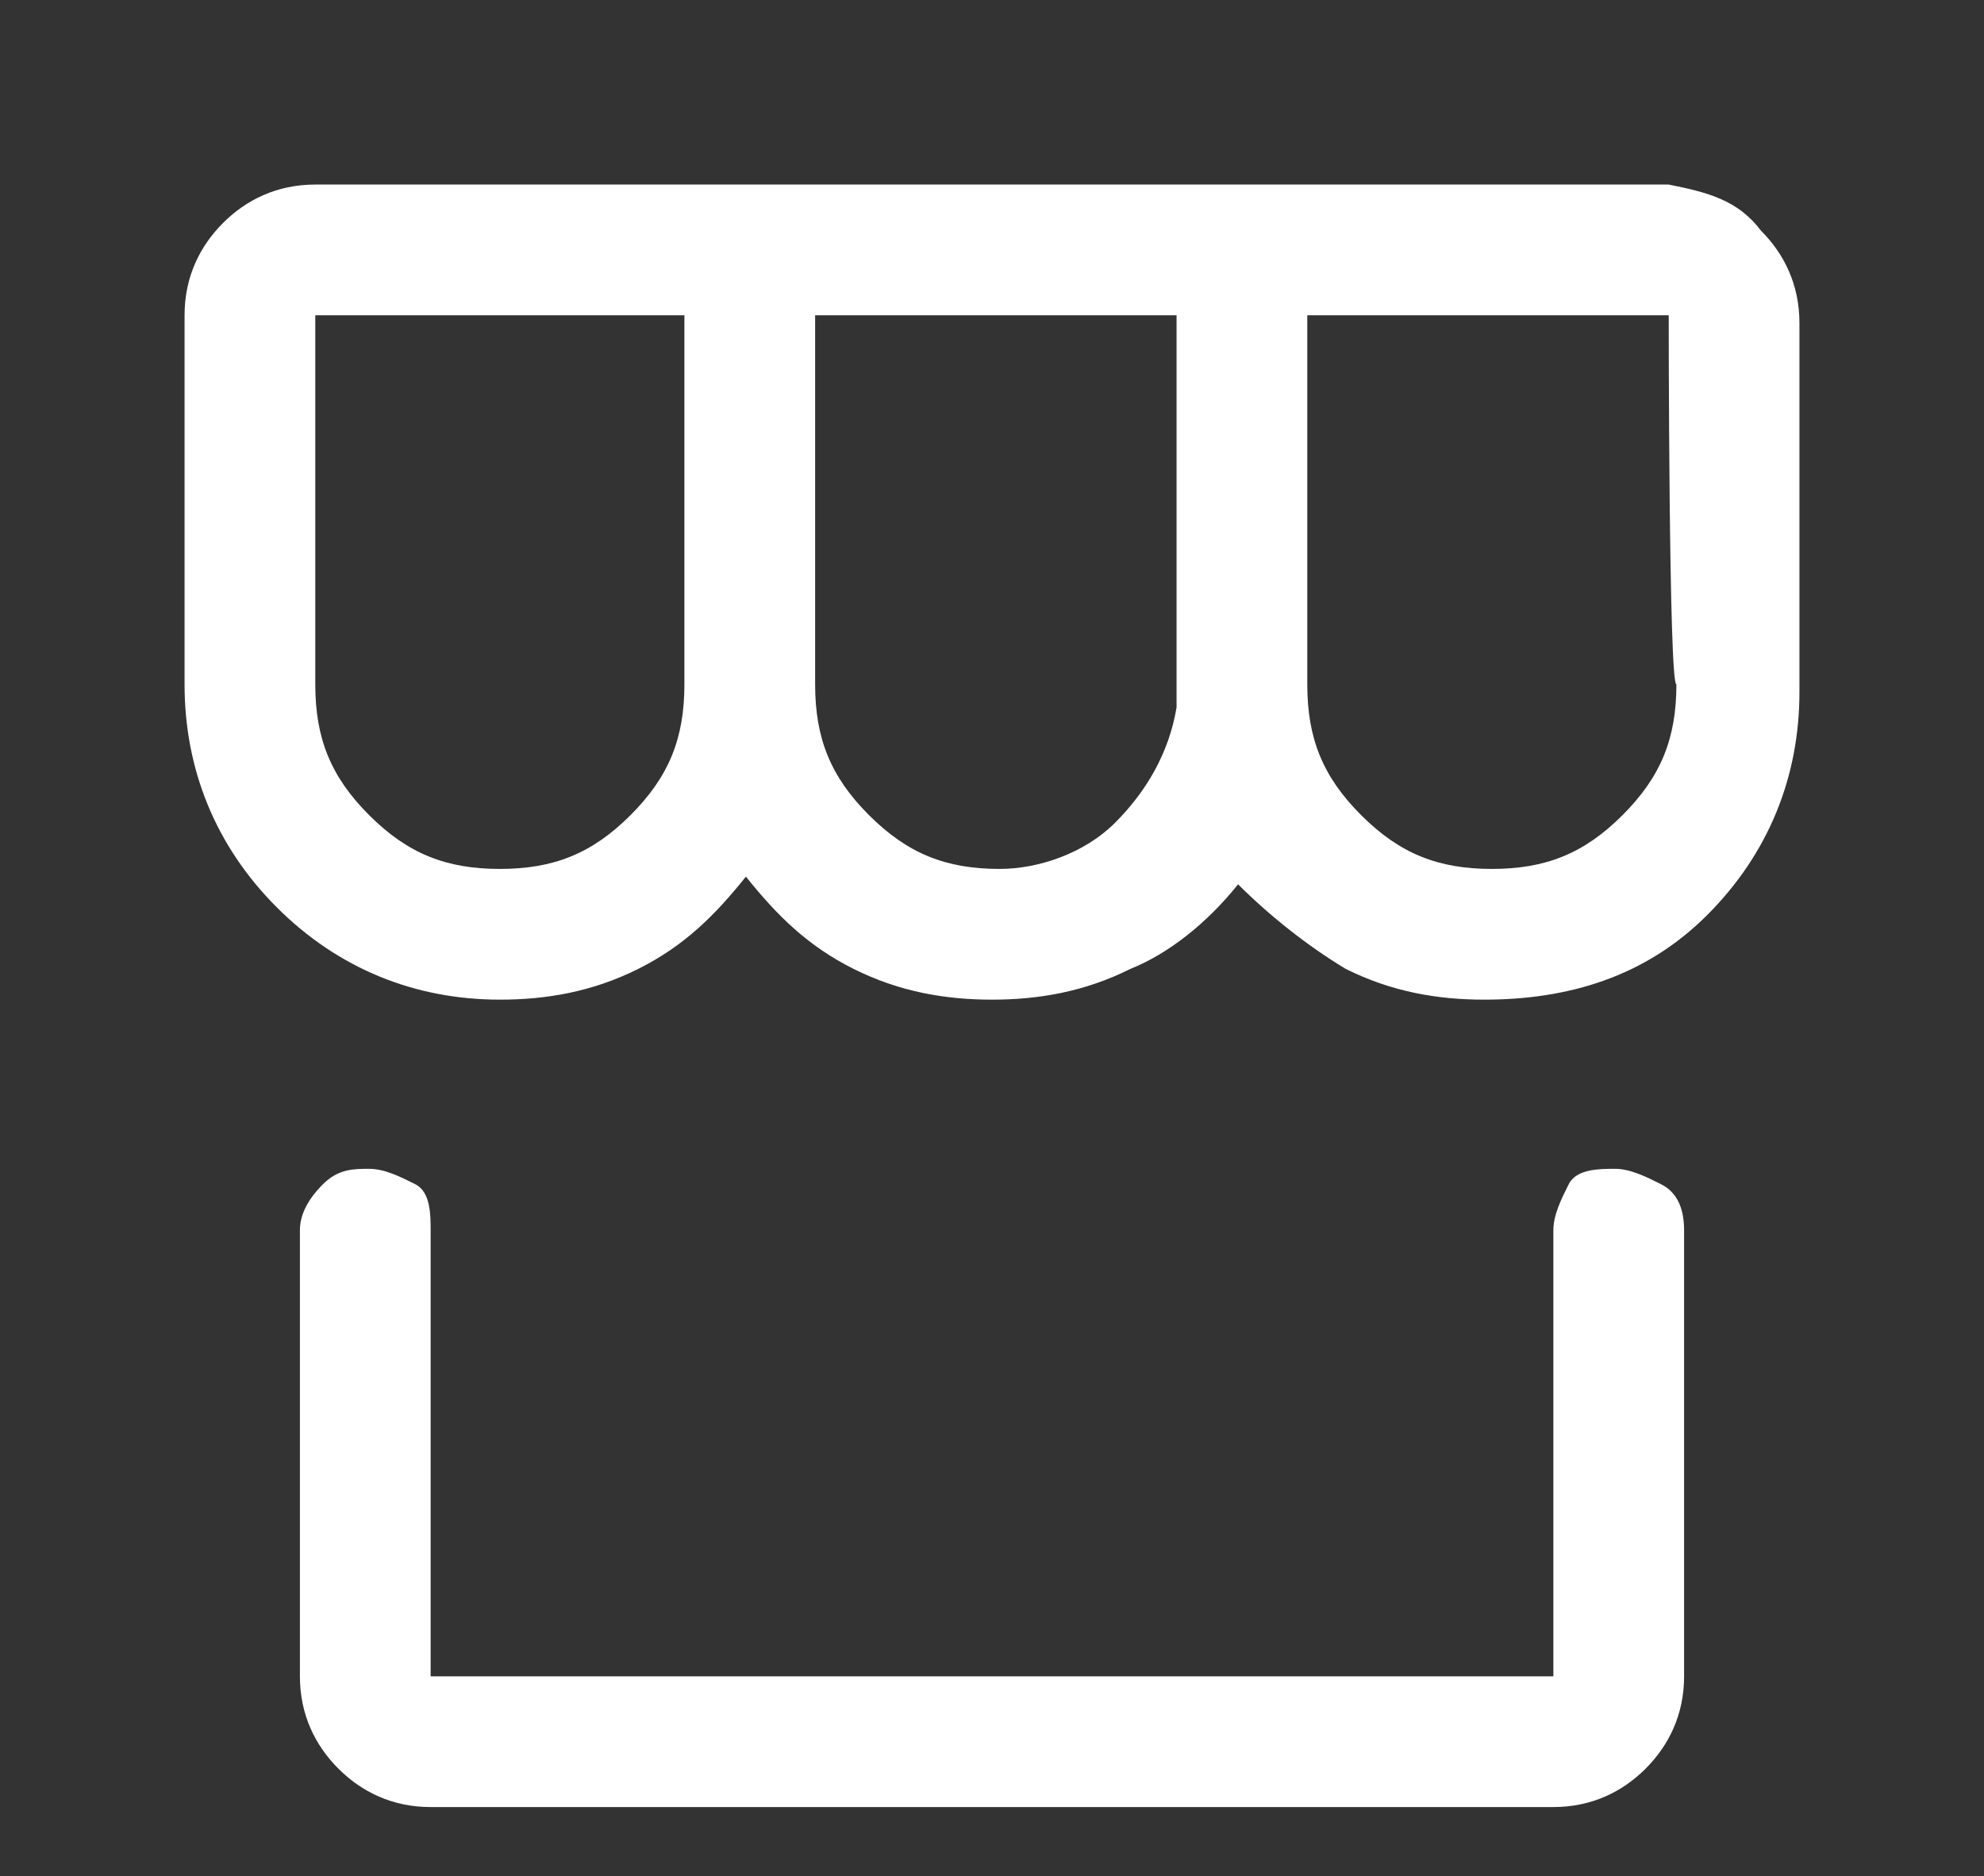 <?xml version="1.0" encoding="utf-8"?>
<!-- Generator: Adobe Illustrator 24.1.0, SVG Export Plug-In . SVG Version: 6.00 Build 0)  -->
<svg version="1.0" id="Capa_1" xmlns="http://www.w3.org/2000/svg" xmlns:xlink="http://www.w3.org/1999/xlink" x="0px" y="0px"
	 viewBox="0 0 25.8 24.4" style="enable-background:new 0 0 25.8 24.4;" xml:space="preserve">
<rect x="0" y="0" width="25.8" height="24.4" fill="#333333" stroke="none"/>
<style type="text/css">
	.st0{fill:#FFFFFF;}
</style>
<path class="st0" d="M22.9,3c0.3,0.3,0.5,0.7,0.5,1.2v4.8c0,1.1-0.4,2.1-1.2,2.9S20.4,13,19.3,13c-0.6,0-1.2-0.1-1.8-0.4
	c-0.5-0.3-1-0.7-1.4-1.1c-0.4,0.5-0.9,0.9-1.4,1.1c-0.6,0.3-1.2,0.4-1.8,0.4c-0.6,0-1.2-0.1-1.8-0.4s-1-0.7-1.4-1.2
	c-0.4,0.5-0.8,0.9-1.4,1.2S7.1,13,6.5,13c-1.1,0-2.1-0.4-2.9-1.2S2.4,10,2.4,8.9V4.1c0-0.5,0.2-0.9,0.5-1.2s0.7-0.5,1.2-0.5h17.6
	C22.2,2.5,22.6,2.6,22.9,3z M21.9,16v5.8c0,0.5-0.2,0.9-0.5,1.2s-0.7,0.5-1.2,0.5H5.6c-0.5,0-0.9-0.2-1.2-0.5s-0.5-0.7-0.5-1.2V16
	c0-0.2,0.1-0.4,0.3-0.6c0.2-0.2,0.4-0.2,0.6-0.2s0.4,0.1,0.6,0.2s0.2,0.4,0.2,0.6v5.8h14.6V16c0-0.2,0.1-0.4,0.2-0.6
	s0.4-0.2,0.6-0.2s0.4,0.1,0.6,0.2S21.9,15.7,21.9,16L21.9,16z M8.9,4.1H4.1v4.8c0,0.7,0.2,1.2,0.7,1.7s1,0.7,1.7,0.7
	c0.7,0,1.2-0.2,1.7-0.7s0.7-1,0.7-1.7V6.5V4.1z M14.5,10.7c0.4-0.4,0.7-0.9,0.8-1.5c0-0.1,0-0.2,0-0.3V4.1h-4.7v4.8
	c0,0.7,0.2,1.2,0.7,1.7s1,0.7,1.7,0.7C13.5,11.3,14.1,11.1,14.5,10.7z M21.7,4.1H17v4.8c0,0.7,0.2,1.2,0.7,1.7
	c0.5,0.5,1,0.7,1.7,0.7c0.7,0,1.2-0.2,1.7-0.7c0.5-0.5,0.7-1,0.7-1.7C21.7,8.9,21.7,4.1,21.7,4.1z"/>
</svg>
